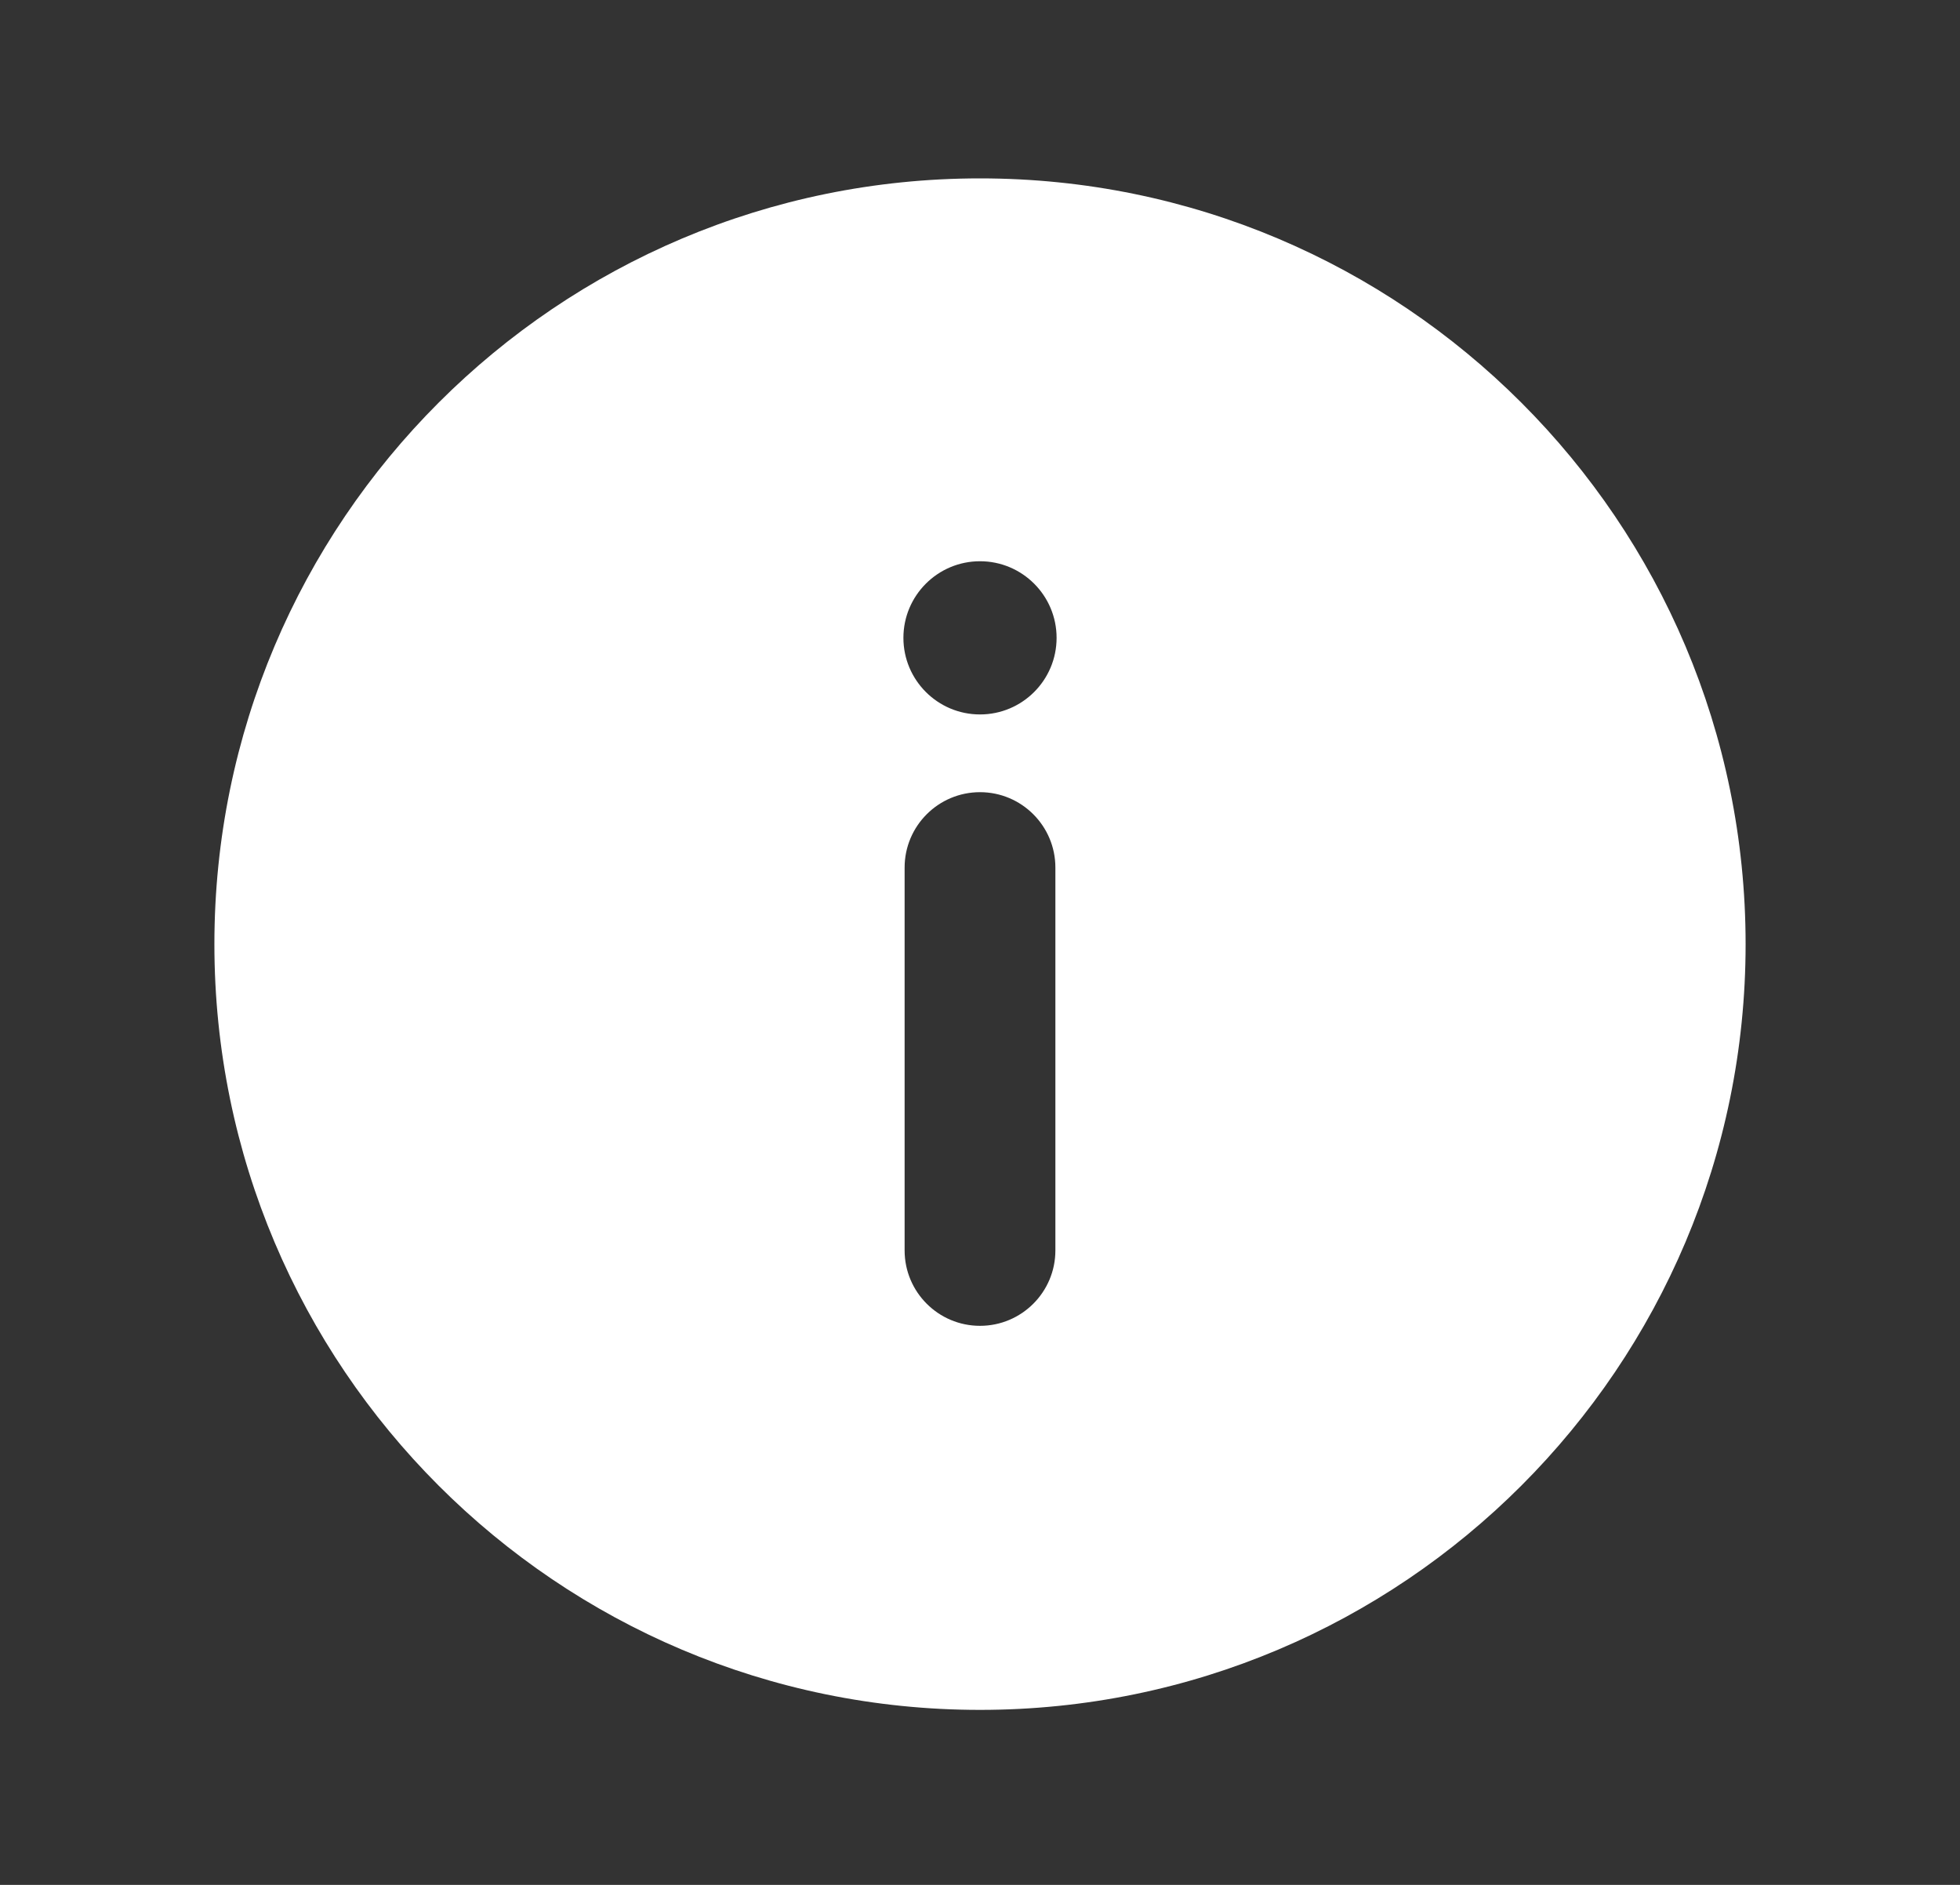 <svg width="26" height="25" viewBox="0 0 26 25" fill="none" xmlns="http://www.w3.org/2000/svg">
<rect x="0" y="0" width="26" height="25" fill="#333333" stroke="none"/>
<path fill-rule="evenodd" clip-rule="evenodd" d="M23.156 12.523C23.156 18.132 18.609 22.679 13 22.679C7.391 22.679 2.844 18.132 2.844 12.523C2.844 6.913 7.391 2.366 13 2.366C18.609 2.366 23.156 6.913 23.156 12.523ZM13 10.507C13.552 10.507 14 10.955 14 11.507V16.585C14 17.137 13.552 17.585 13 17.585C12.448 17.585 12 17.137 12 16.585V11.507C12 10.955 12.448 10.507 13 10.507ZM13 9.476C13.561 9.476 14.016 9.021 14.016 8.46C14.016 7.899 13.561 7.444 13 7.444C12.439 7.444 11.984 7.899 11.984 8.46C11.984 9.021 12.439 9.476 13 9.476Z" fill="white"/>
</svg>
